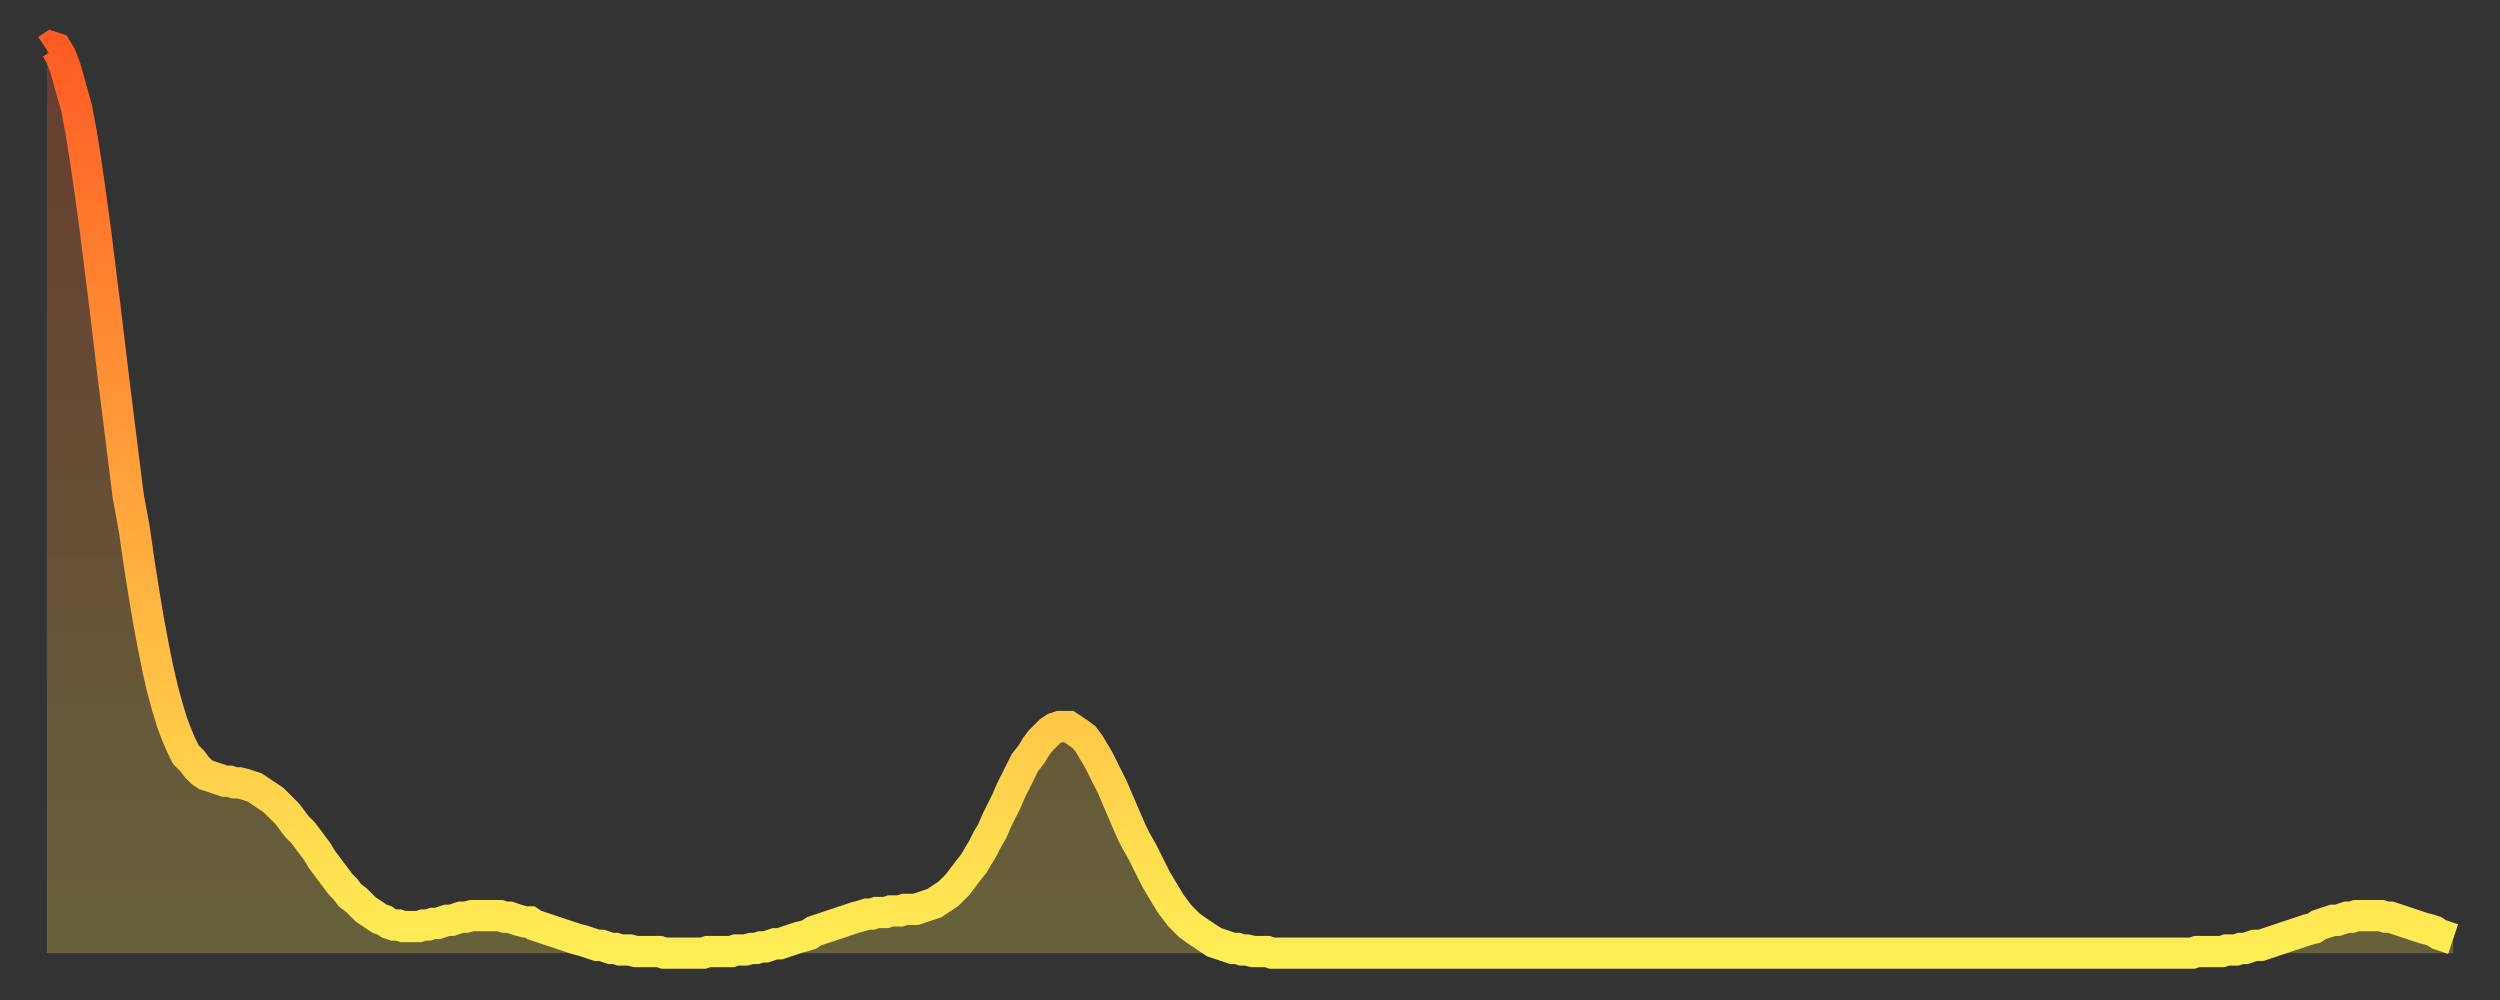 <?xml version="1.0" encoding="utf-8" ?>
<svg baseProfile="full" height="64" version="1.1" width="160" xmlns="http://www.w3.org/2000/svg" xmlns:ev="http://www.w3.org/2001/xml-events" xmlns:xlink="http://www.w3.org/1999/xlink"><rect width="100%" height="100%" fill="#333333" stroke="none"/><defs><linearGradient id="id55052" x1="0" x2="0" y1="0" y2="1"><stop offset="0%" stop-color="#ff5c24" /><stop offset="50%" stop-color="#ffa53c" /><stop offset="100%" stop-color="#ffee55" /></linearGradient></defs><g transform="translate(3,3)"><g><path d="M 0.0 0.2 0.3 0.0 0.6 0.1 0.9 0.6 1.2 1.4 1.5 2.5 1.9 3.9 2.2 5.5 2.5 7.4 2.8 9.5 3.1 11.7 3.4 14.1 3.7 16.5 4.0 19.0 4.3 21.5 4.6 23.9 4.9 26.3 5.2 28.7 5.6 30.9 5.9 33.0 6.2 34.9 6.5 36.7 6.8 38.3 7.1 39.8 7.4 41.1 7.7 42.2 8.0 43.2 8.3 44.0 8.6 44.7 8.9 45.3 9.3 45.7 9.6 46.1 9.9 46.4 10.2 46.6 10.5 46.7 10.8 46.8 11.1 46.9 11.4 47.0 11.7 47.0 12.0 47.1 12.3 47.1 12.7 47.2 13.0 47.3 13.3 47.4 13.6 47.6 13.9 47.8 14.2 48.0 14.5 48.2 14.8 48.5 15.1 48.8 15.4 49.1 15.7 49.5 16.0 49.9 16.4 50.3 16.7 50.7 17.0 51.1 17.3 51.5 17.6 52.0 17.9 52.4 18.2 52.8 18.5 53.2 18.8 53.6 19.1 53.9 19.4 54.3 19.8 54.6 20.1 54.9 20.4 55.2 20.7 55.4 21.0 55.6 21.3 55.8 21.6 55.9 21.9 56.1 22.2 56.2 22.5 56.2 22.8 56.3 23.1 56.3 23.5 56.3 23.8 56.3 24.1 56.2 24.4 56.2 24.7 56.1 25.0 56.1 25.3 56.0 25.6 55.9 25.9 55.9 26.2 55.8 26.5 55.7 26.8 55.7 27.2 55.6 27.5 55.6 27.8 55.6 28.1 55.6 28.4 55.6 28.7 55.6 29.0 55.6 29.3 55.7 29.6 55.7 29.9 55.8 30.2 55.9 30.6 56.0 30.9 56.0 31.2 56.2 31.5 56.3 31.8 56.4 32.1 56.5 32.4 56.6 32.7 56.7 33.0 56.8 33.3 56.9 33.6 57.0 33.9 57.1 34.3 57.2 34.6 57.3 34.9 57.4 35.2 57.5 35.5 57.5 35.8 57.6 36.1 57.7 36.4 57.7 36.7 57.8 37.0 57.8 37.3 57.8 37.7 57.9 38.0 57.9 38.3 57.9 38.6 57.9 38.9 57.9 39.2 57.9 39.5 58.0 39.8 58.0 40.1 58.0 40.4 58.0 40.7 58.0 41.0 58.0 41.4 58.0 41.7 58.0 42.0 58.0 42.3 57.9 42.6 57.9 42.9 57.9 43.2 57.9 43.5 57.9 43.8 57.9 44.1 57.8 44.4 57.8 44.7 57.8 45.1 57.7 45.4 57.7 45.7 57.6 46.0 57.6 46.3 57.5 46.6 57.4 46.9 57.4 47.2 57.3 47.5 57.2 47.8 57.1 48.1 57.0 48.5 56.9 48.8 56.8 49.1 56.6 49.4 56.5 49.7 56.4 50.0 56.3 50.3 56.2 50.6 56.1 50.9 56.0 51.2 55.9 51.5 55.8 51.8 55.7 52.2 55.6 52.5 55.5 52.8 55.5 53.1 55.4 53.4 55.4 53.7 55.4 54.0 55.3 54.3 55.3 54.6 55.3 54.9 55.2 55.2 55.2 55.6 55.2 55.9 55.1 56.2 55.0 56.5 54.9 56.8 54.8 57.1 54.6 57.4 54.4 57.7 54.2 58.0 53.9 58.3 53.6 58.6 53.2 58.9 52.8 59.3 52.3 59.6 51.8 59.9 51.3 60.2 50.7 60.5 50.2 60.8 49.5 61.1 48.9 61.4 48.3 61.7 47.6 62.0 47.0 62.3 46.4 62.6 45.8 63.0 45.3 63.3 44.8 63.6 44.4 63.9 44.1 64.2 43.8 64.5 43.6 64.8 43.5 65.1 43.5 65.4 43.5 65.7 43.7 66.0 43.9 66.4 44.2 66.7 44.6 67.0 45.1 67.3 45.6 67.6 46.2 67.9 46.8 68.2 47.4 68.5 48.1 68.8 48.8 69.1 49.5 69.4 50.2 69.7 50.8 70.1 51.5 70.4 52.1 70.7 52.7 71.0 53.3 71.3 53.8 71.6 54.3 71.9 54.8 72.2 55.2 72.5 55.6 72.8 55.9 73.1 56.2 73.5 56.5 73.8 56.7 74.1 56.9 74.4 57.1 74.7 57.3 75.0 57.4 75.3 57.5 75.6 57.6 75.9 57.7 76.2 57.7 76.5 57.8 76.8 57.8 77.2 57.9 77.5 57.9 77.8 57.9 78.1 57.9 78.4 58.0 78.7 58.0 79.0 58.0 79.3 58.0 79.6 58.0 79.9 58.0 80.2 58.0 80.5 58.0 80.9 58.0 81.2 58.0 81.5 58.0 81.8 58.0 82.1 58.0 82.4 58.0 82.7 58.0 83.0 58.0 83.3 58.0 83.6 58.0 83.9 58.0 84.3 58.0 84.6 58.0 84.9 58.0 85.2 58.0 85.5 58.0 85.8 58.0 86.1 58.0 86.4 58.0 86.7 58.0 87.0 58.0 87.3 58.0 87.6 58.0 88.0 58.0 88.3 58.0 88.6 58.0 88.9 58.0 89.2 58.0 89.5 58.0 89.8 58.0 90.1 58.0 90.4 58.0 90.7 58.0 91.0 58.0 91.4 58.0 91.7 58.0 92.0 58.0 92.3 58.0 92.6 58.0 92.9 58.0 93.2 58.0 93.5 58.0 93.8 58.0 94.1 58.0 94.4 58.0 94.7 58.0 95.1 58.0 95.4 58.0 95.7 58.0 96.0 58.0 96.3 58.0 96.6 58.0 96.9 58.0 97.2 58.0 97.5 58.0 97.8 58.0 98.1 58.0 98.4 58.0 98.8 58.0 99.1 58.0 99.4 58.0 99.7 58.0 100.0 58.0 100.3 58.0 100.6 58.0 100.9 58.0 101.2 58.0 101.5 58.0 101.8 58.0 102.2 58.0 102.5 58.0 102.8 58.0 103.1 58.0 103.4 58.0 103.7 58.0 104.0 58.0 104.3 58.0 104.6 58.0 104.9 58.0 105.2 58.0 105.5 58.0 105.9 58.0 106.2 58.0 106.5 58.0 106.8 58.0 107.1 58.0 107.4 58.0 107.7 58.0 108.0 58.0 108.3 58.0 108.6 58.0 108.9 58.0 109.3 58.0 109.6 58.0 109.9 58.0 110.2 58.0 110.5 58.0 110.8 58.0 111.1 58.0 111.4 58.0 111.7 58.0 112.0 58.0 112.3 58.0 112.6 58.0 113.0 58.0 113.3 58.0 113.6 58.0 113.9 58.0 114.2 58.0 114.5 58.0 114.8 58.0 115.1 58.0 115.4 58.0 115.7 58.0 116.0 58.0 116.3 58.0 116.7 58.0 117.0 58.0 117.3 58.0 117.6 58.0 117.9 58.0 118.2 58.0 118.5 58.0 118.8 58.0 119.1 58.0 119.4 58.0 119.7 58.0 120.1 58.0 120.4 58.0 120.7 58.0 121.0 58.0 121.3 58.0 121.6 58.0 121.9 58.0 122.2 58.0 122.5 58.0 122.8 58.0 123.1 58.0 123.4 58.0 123.8 58.0 124.1 58.0 124.4 58.0 124.7 58.0 125.0 58.0 125.3 58.0 125.6 58.0 125.9 58.0 126.2 58.0 126.5 58.0 126.8 58.0 127.2 58.0 127.5 58.0 127.8 58.0 128.1 58.0 128.4 58.0 128.7 58.0 129.0 58.0 129.3 58.0 129.6 58.0 129.9 58.0 130.2 58.0 130.5 58.0 130.9 58.0 131.2 58.0 131.5 58.0 131.8 58.0 132.1 58.0 132.4 58.0 132.7 58.0 133.0 58.0 133.3 58.0 133.6 58.0 133.9 58.0 134.2 58.0 134.6 58.0 134.9 58.0 135.2 58.0 135.5 58.0 135.8 58.0 136.1 58.0 136.4 58.0 136.7 58.0 137.0 58.0 137.3 58.0 137.6 57.9 138.0 57.9 138.3 57.9 138.6 57.9 138.9 57.9 139.2 57.9 139.5 57.8 139.8 57.8 140.1 57.8 140.4 57.7 140.7 57.7 141.0 57.6 141.3 57.5 141.7 57.5 142.0 57.4 142.3 57.3 142.6 57.2 142.9 57.1 143.2 57.0 143.5 56.9 143.8 56.8 144.1 56.7 144.4 56.6 144.7 56.5 145.1 56.4 145.4 56.2 145.7 56.1 146.0 56.0 146.3 55.9 146.6 55.9 146.9 55.8 147.2 55.7 147.5 55.7 147.8 55.6 148.1 55.6 148.4 55.6 148.8 55.6 149.1 55.6 149.4 55.6 149.7 55.7 150.0 55.7 150.3 55.8 150.6 55.9 150.9 56.0 151.2 56.1 151.5 56.2 151.8 56.3 152.1 56.4 152.5 56.5 152.8 56.6 153.1 56.8 153.4 56.9 153.7 57.0 154.0 57.1" fill="none" id="graph-curve" opacity="1" stroke="url(#id55052)" stroke-width="2" /><path d="M 0 58 L 0.0 0.2 0.3 0.0 0.6 0.1 0.9 0.6 1.2 1.4 1.5 2.5 1.9 3.9 2.2 5.5 2.5 7.4 2.8 9.5 3.1 11.7 3.4 14.1 3.7 16.5 4.0 19.0 4.3 21.5 4.6 23.9 4.9 26.3 5.2 28.7 5.6 30.9 5.9 33.0 6.2 34.9 6.5 36.7 6.8 38.3 7.1 39.8 7.4 41.1 7.7 42.2 8.0 43.2 8.3 44.0 8.6 44.7 8.9 45.3 9.3 45.7 9.6 46.1 9.9 46.4 10.2 46.6 10.5 46.7 10.8 46.8 11.1 46.9 11.4 47.0 11.7 47.0 12.0 47.1 12.3 47.1 12.7 47.2 13.0 47.3 13.3 47.4 13.6 47.6 13.9 47.8 14.2 48.0 14.5 48.2 14.8 48.5 15.1 48.8 15.4 49.1 15.7 49.5 16.0 49.9 16.4 50.3 16.7 50.7 17.0 51.1 17.3 51.5 17.6 52.0 17.9 52.4 18.2 52.8 18.5 53.2 18.8 53.6 19.1 53.9 19.4 54.3 19.8 54.6 20.1 54.9 20.4 55.2 20.7 55.4 21.0 55.6 21.3 55.8 21.6 55.9 21.9 56.1 22.2 56.2 22.5 56.2 22.8 56.3 23.1 56.3 23.5 56.3 23.8 56.3 24.1 56.2 24.4 56.2 24.7 56.1 25.0 56.1 25.3 56.0 25.6 55.9 25.9 55.9 26.2 55.8 26.5 55.7 26.8 55.7 27.2 55.6 27.5 55.6 27.8 55.6 28.1 55.6 28.4 55.6 28.7 55.6 29.0 55.6 29.3 55.7 29.6 55.7 29.9 55.8 30.2 55.9 30.6 56.0 30.9 56.0 31.2 56.2 31.5 56.3 31.8 56.4 32.1 56.5 32.4 56.6 32.7 56.7 33.0 56.8 33.3 56.9 33.6 57.0 33.9 57.1 34.3 57.2 34.6 57.3 34.9 57.4 35.2 57.5 35.5 57.5 35.8 57.6 36.1 57.7 36.4 57.7 36.7 57.8 37.0 57.8 37.3 57.8 37.7 57.9 38.0 57.9 38.3 57.9 38.6 57.9 38.9 57.9 39.2 57.9 39.5 58.0 39.8 58.0 40.1 58.0 40.4 58.0 40.7 58.0 41.0 58.0 41.4 58.0 41.7 58.0 42.0 58.0 42.3 57.9 42.6 57.9 42.9 57.9 43.2 57.9 43.5 57.9 43.8 57.9 44.1 57.8 44.4 57.8 44.7 57.8 45.1 57.7 45.4 57.7 45.7 57.6 46.0 57.6 46.3 57.5 46.6 57.4 46.9 57.4 47.2 57.3 47.5 57.2 47.8 57.1 48.1 57.0 48.5 56.9 48.8 56.8 49.1 56.6 49.4 56.5 49.7 56.4 50.0 56.3 50.3 56.2 50.6 56.1 50.9 56.0 51.2 55.9 51.5 55.8 51.8 55.7 52.2 55.6 52.5 55.5 52.8 55.5 53.1 55.4 53.4 55.4 53.7 55.4 54.0 55.3 54.3 55.3 54.6 55.3 54.9 55.2 55.2 55.2 55.6 55.2 55.9 55.1 56.2 55.0 56.5 54.9 56.8 54.8 57.1 54.6 57.4 54.4 57.7 54.2 58.0 53.9 58.3 53.6 58.6 53.2 58.9 52.8 59.3 52.3 59.6 51.8 59.9 51.3 60.2 50.7 60.5 50.2 60.8 49.5 61.1 48.9 61.4 48.3 61.7 47.6 62.0 47.0 62.3 46.4 62.6 45.8 63.0 45.3 63.3 44.8 63.6 44.4 63.9 44.1 64.2 43.8 64.5 43.6 64.8 43.5 65.1 43.5 65.4 43.5 65.7 43.7 66.0 43.9 66.4 44.2 66.7 44.6 67.0 45.1 67.3 45.6 67.6 46.2 67.9 46.8 68.2 47.4 68.5 48.1 68.8 48.8 69.1 49.5 69.4 50.2 69.7 50.8 70.1 51.5 70.4 52.1 70.7 52.7 71.0 53.3 71.3 53.8 71.6 54.3 71.9 54.8 72.2 55.2 72.5 55.6 72.8 55.9 73.1 56.2 73.5 56.5 73.8 56.7 74.1 56.9 74.4 57.1 74.7 57.3 75.0 57.4 75.3 57.5 75.6 57.6 75.9 57.7 76.2 57.7 76.5 57.8 76.8 57.8 77.2 57.9 77.5 57.9 77.8 57.9 78.1 57.9 78.4 58.0 78.7 58.0 79.0 58.0 79.3 58.0 79.6 58.0 79.9 58.0 80.2 58.0 80.5 58.0 80.9 58.0 81.2 58.0 81.5 58.0 81.8 58.0 82.1 58.0 82.4 58.0 82.7 58.0 83.0 58.0 83.3 58.0 83.6 58.0 83.9 58.0 84.3 58.0 84.6 58.0 84.9 58.0 85.2 58.0 85.5 58.0 85.8 58.0 86.1 58.0 86.4 58.0 86.7 58.0 87.0 58.0 87.3 58.0 87.6 58.0 88.0 58.0 88.3 58.0 88.6 58.0 88.9 58.0 89.2 58.0 89.5 58.0 89.8 58.0 90.1 58.0 90.4 58.0 90.7 58.0 91.0 58.0 91.4 58.0 91.7 58.0 92.0 58.0 92.3 58.0 92.6 58.0 92.9 58.0 93.2 58.0 93.5 58.0 93.8 58.0 94.1 58.0 94.4 58.0 94.7 58.0 95.1 58.0 95.4 58.0 95.7 58.0 96.0 58.0 96.3 58.0 96.6 58.0 96.9 58.0 97.2 58.0 97.5 58.0 97.8 58.0 98.1 58.0 98.4 58.0 98.8 58.0 99.1 58.0 99.4 58.0 99.7 58.0 100.0 58.0 100.3 58.0 100.6 58.0 100.9 58.0 101.2 58.0 101.5 58.0 101.8 58.0 102.2 58.0 102.5 58.0 102.8 58.0 103.1 58.0 103.4 58.0 103.7 58.0 104.0 58.0 104.3 58.0 104.6 58.0 104.9 58.0 105.2 58.0 105.5 58.0 105.9 58.0 106.2 58.0 106.5 58.0 106.8 58.0 107.1 58.0 107.4 58.0 107.7 58.0 108.0 58.0 108.3 58.0 108.6 58.0 108.9 58.0 109.3 58.0 109.6 58.0 109.9 58.0 110.2 58.0 110.5 58.0 110.8 58.0 111.1 58.0 111.4 58.0 111.7 58.0 112.0 58.0 112.3 58.0 112.6 58.0 113.0 58.0 113.3 58.0 113.6 58.0 113.9 58.0 114.2 58.0 114.5 58.0 114.8 58.0 115.1 58.0 115.4 58.0 115.7 58.0 116.0 58.0 116.3 58.0 116.7 58.0 117.0 58.0 117.3 58.0 117.6 58.0 117.9 58.0 118.2 58.0 118.5 58.0 118.8 58.0 119.1 58.0 119.4 58.0 119.7 58.0 120.1 58.0 120.4 58.0 120.7 58.0 121.0 58.0 121.3 58.0 121.6 58.0 121.9 58.0 122.2 58.0 122.5 58.0 122.8 58.0 123.1 58.0 123.4 58.0 123.8 58.0 124.1 58.0 124.4 58.0 124.7 58.0 125.0 58.0 125.3 58.0 125.6 58.0 125.9 58.0 126.2 58.0 126.5 58.0 126.8 58.0 127.2 58.0 127.5 58.0 127.8 58.0 128.1 58.0 128.4 58.0 128.7 58.0 129.0 58.0 129.3 58.0 129.6 58.0 129.9 58.0 130.2 58.0 130.5 58.0 130.9 58.0 131.2 58.0 131.5 58.0 131.8 58.0 132.1 58.0 132.4 58.0 132.7 58.0 133.0 58.0 133.3 58.0 133.6 58.0 133.9 58.0 134.2 58.0 134.6 58.0 134.9 58.0 135.2 58.0 135.5 58.0 135.8 58.0 136.1 58.0 136.4 58.0 136.7 58.0 137.0 58.0 137.3 58.0 137.6 57.9 138.0 57.9 138.3 57.9 138.6 57.9 138.9 57.9 139.2 57.9 139.5 57.8 139.8 57.8 140.1 57.8 140.4 57.7 140.7 57.7 141.0 57.6 141.3 57.5 141.7 57.5 142.0 57.4 142.3 57.3 142.6 57.2 142.9 57.1 143.2 57.0 143.5 56.9 143.8 56.8 144.1 56.7 144.4 56.6 144.7 56.5 145.1 56.4 145.4 56.2 145.7 56.1 146.0 56.0 146.3 55.9 146.6 55.9 146.9 55.8 147.2 55.7 147.5 55.7 147.8 55.6 148.1 55.6 148.4 55.6 148.8 55.6 149.1 55.6 149.4 55.6 149.7 55.7 150.0 55.7 150.3 55.8 150.6 55.9 150.9 56.0 151.2 56.1 151.5 56.2 151.8 56.3 152.1 56.4 152.5 56.5 152.8 56.6 153.1 56.8 153.4 56.9 153.7 57.0 154.0 57.1 154 58" fill="url(#id55052)" fill-opacity=".25" id="graph-shadow" /></g></g></svg>